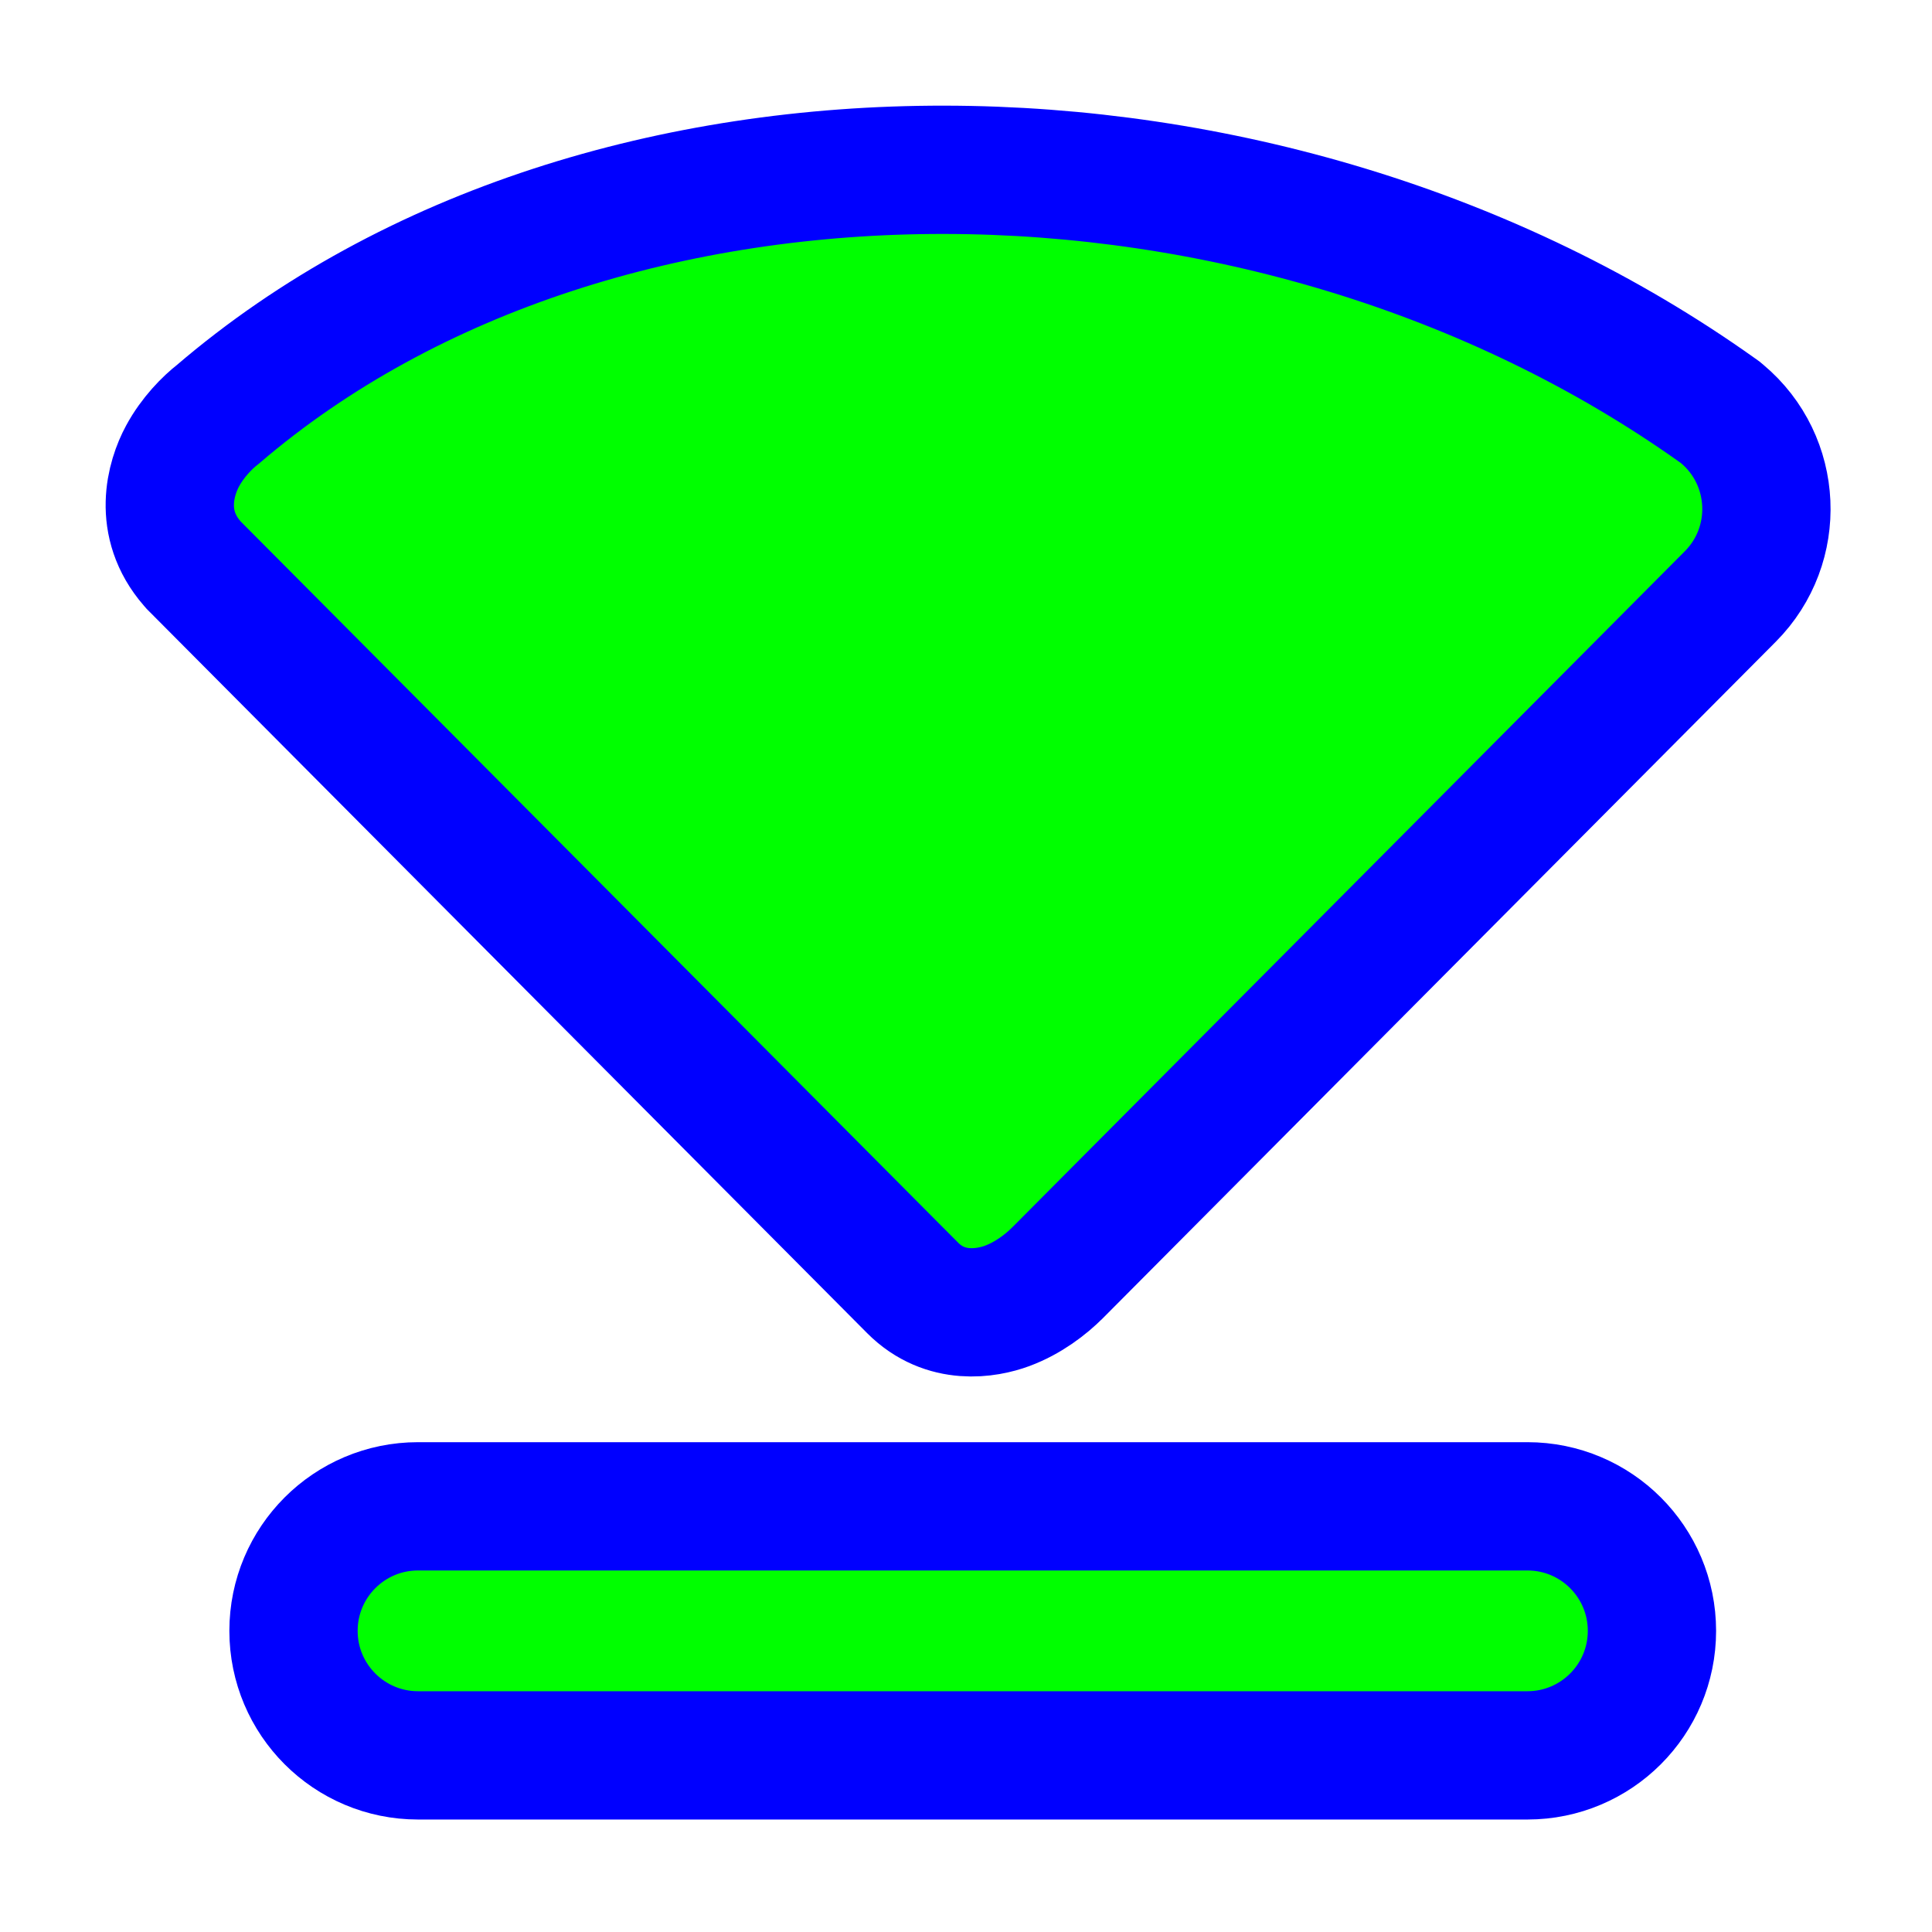 <svg width="256" height="256" viewBox="0 0 256 256" fill="none" xmlns="http://www.w3.org/2000/svg">
<path d="M25.48 74.678L25.666 74.891L25.865 75.091L120.908 170.635C120.908 170.635 120.908 170.636 120.909 170.636C125.296 175.047 130.819 174.013 133.443 173.042C136.223 172.013 138.565 170.223 140.152 168.63L140.158 168.625L229.283 79.029L229.288 79.024C236.06 72.206 235.562 61.027 228.192 54.846L227.936 54.631L227.664 54.437C197.85 33.183 160.833 22.541 125.106 22.5C89.517 22.459 54.481 32.952 28.88 54.893C27.469 55.987 25.541 57.93 24.19 60.426C22.613 63.341 20.833 69.341 25.48 74.678ZM55.391 199.596C46.278 199.596 38.891 206.984 38.891 216.096C38.891 225.209 46.278 232.596 55.391 232.596H202.391C211.503 232.596 218.891 225.209 218.891 216.096C218.891 206.983 211.503 199.596 202.391 199.596H55.391Z" fill="#00FF00" stroke="#0000FF" stroke-width="17"/>
</svg>
